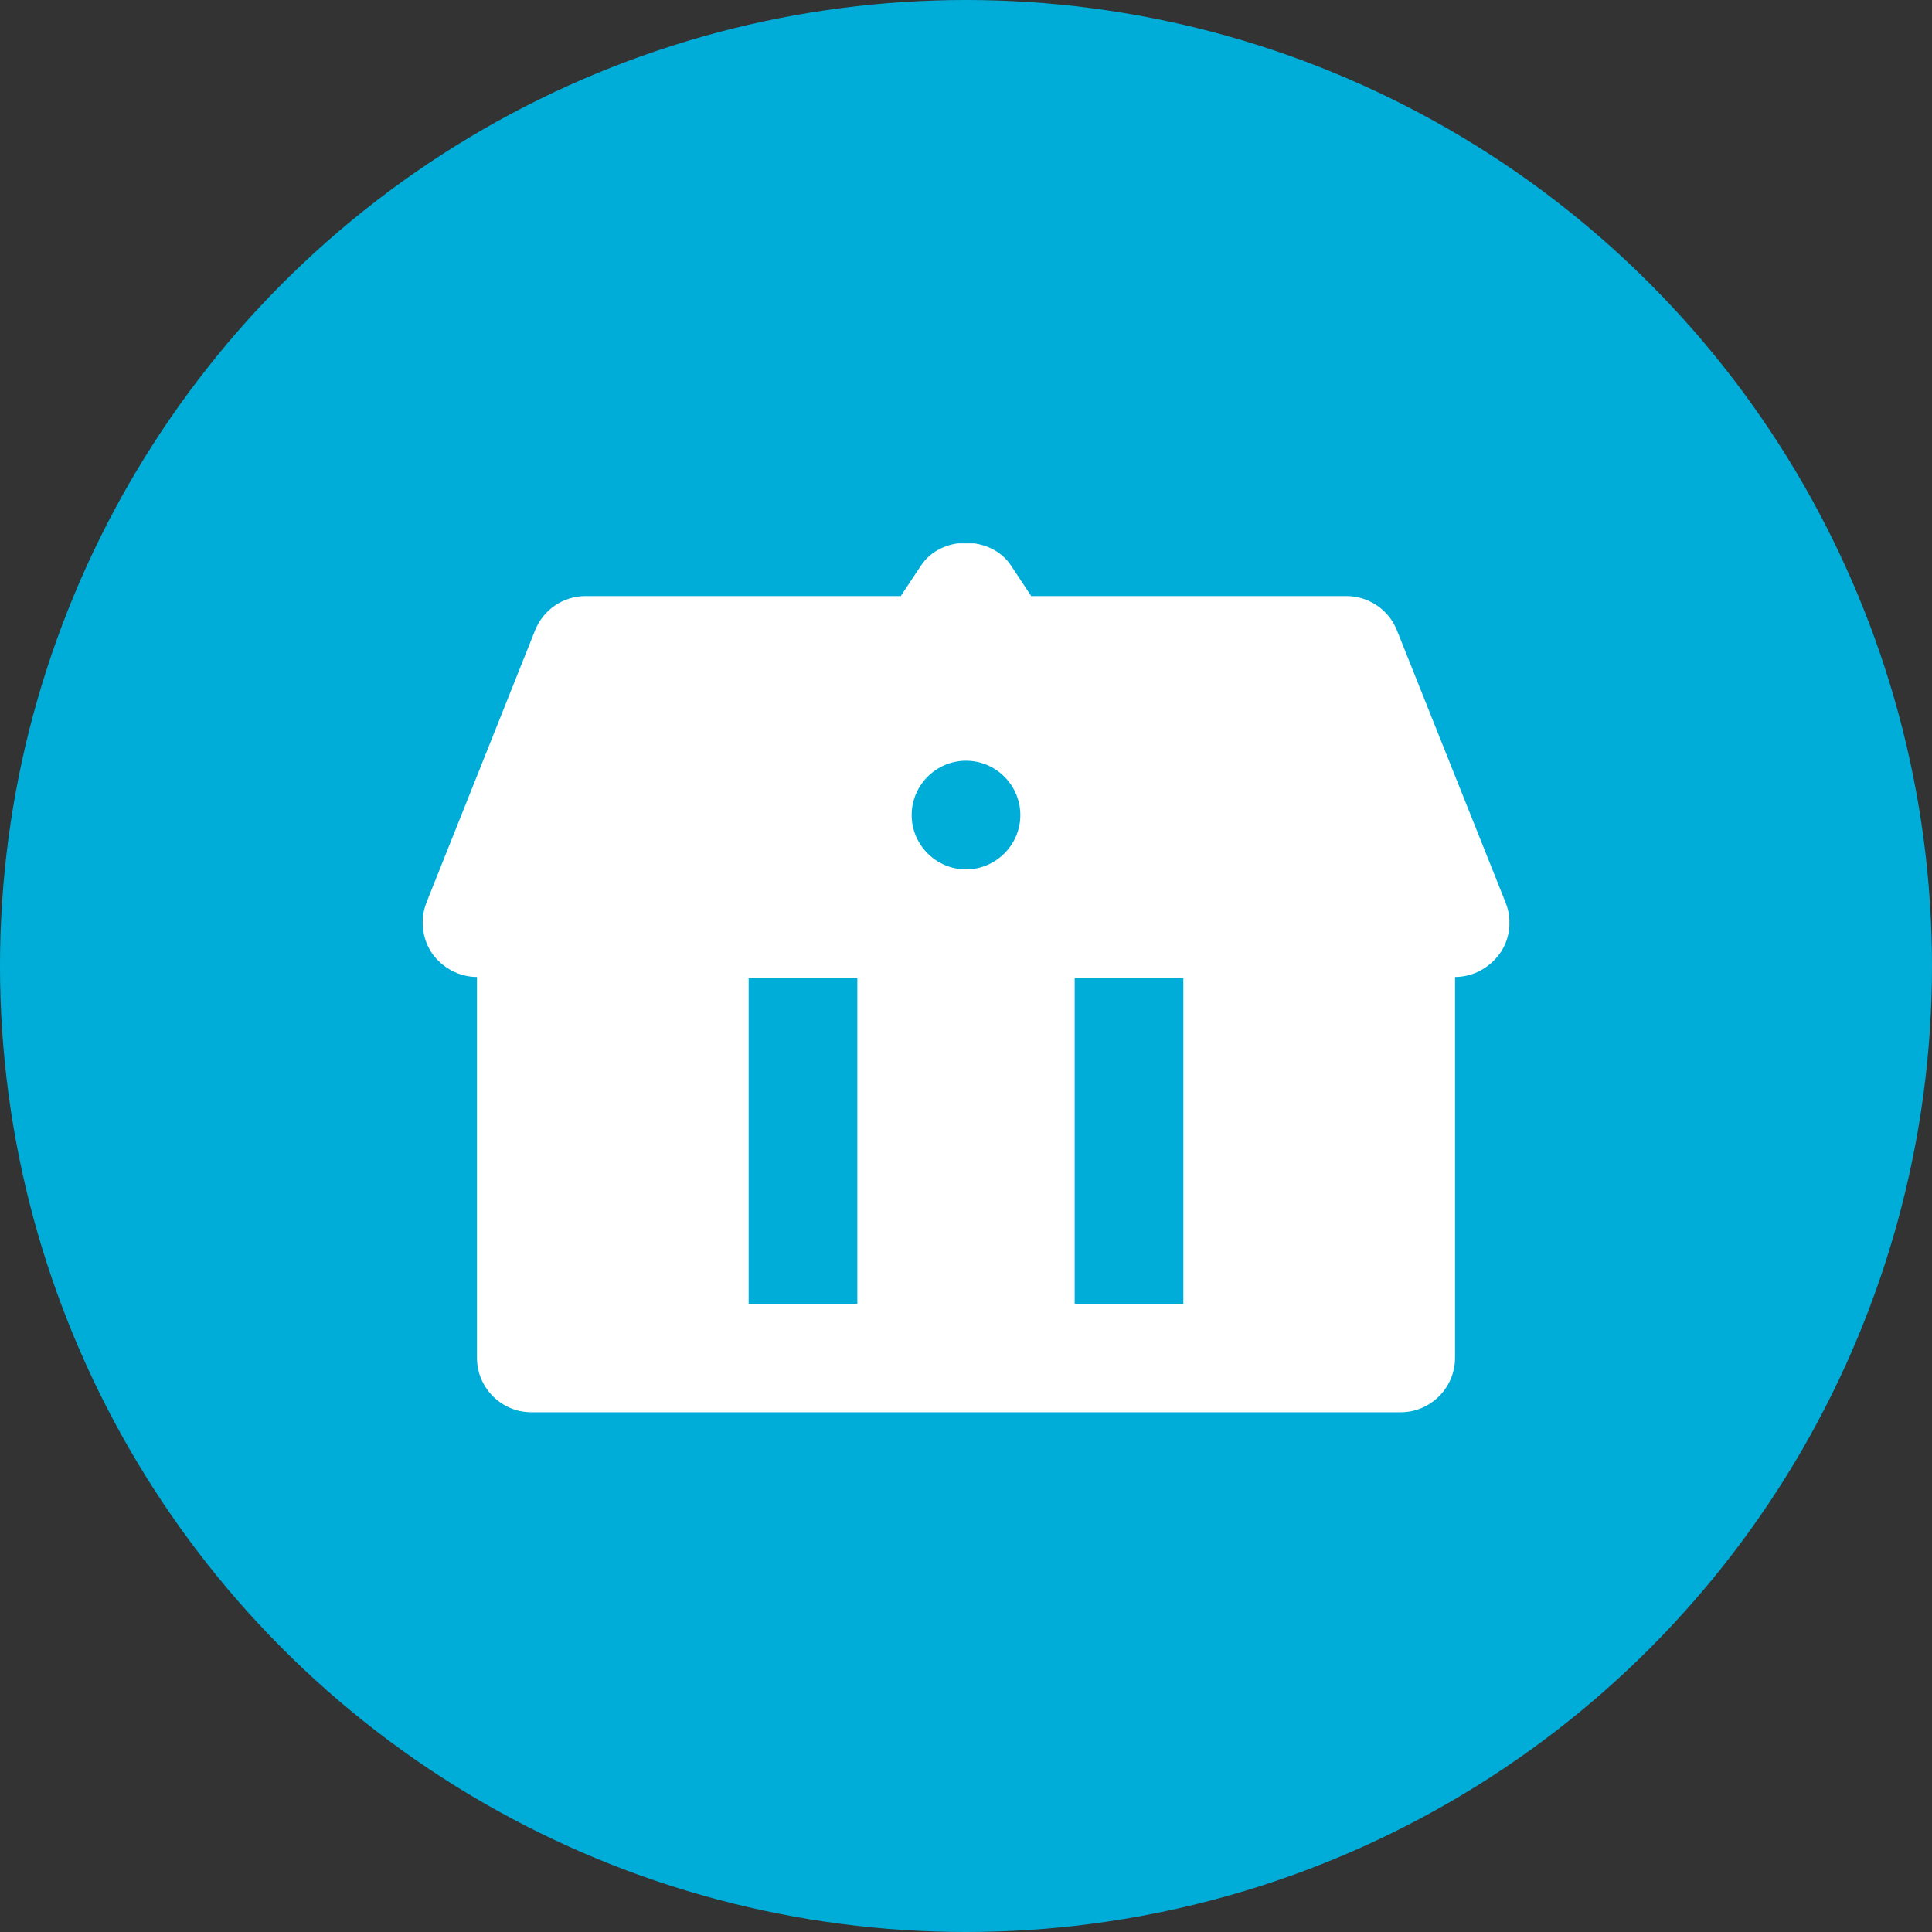 <svg width="48" height="48" viewBox="0 0 48 48" fill="none" xmlns="http://www.w3.org/2000/svg">
<rect x="0" y="0" width="48" height="48" fill="#333333" stroke="none"/>
<circle cx="24" cy="24" r="24" fill="#00ADD8"/>
<g clip-path="url(#clip0_1406_2360)">
<path d="M37.406 22.424L34.706 15.66C34.503 15.147 34.004 14.809 33.45 14.809H25.62L25.12 14.053C24.621 13.297 23.379 13.297 22.88 14.053L22.38 14.809H14.55C13.996 14.809 13.497 15.147 13.294 15.66L10.595 22.424C10.432 22.842 10.486 23.314 10.729 23.679C10.986 24.044 11.405 24.273 11.85 24.273V33.736C11.85 34.479 12.457 35.087 13.2 35.087H34.8C35.542 35.087 36.15 34.479 36.15 33.736V24.273C36.596 24.273 37.014 24.044 37.27 23.679C37.527 23.314 37.568 22.828 37.406 22.424ZM21.3 32.4H18.6V24.3H21.3V32.4ZM24 21.6C23.258 21.6 22.65 20.992 22.65 20.25C22.65 19.508 23.258 18.9 24 18.9C24.742 18.9 25.35 19.508 25.35 20.25C25.35 20.992 24.742 21.6 24 21.6ZM29.4 32.4H26.7V24.3H29.4V32.4Z" fill="white"/>
</g>
<defs>
<clipPath id="clip0_1406_2360">
<rect width="27" height="21.6" fill="white" transform="translate(10.5 13.5)"/>
</clipPath>
</defs>
</svg>
